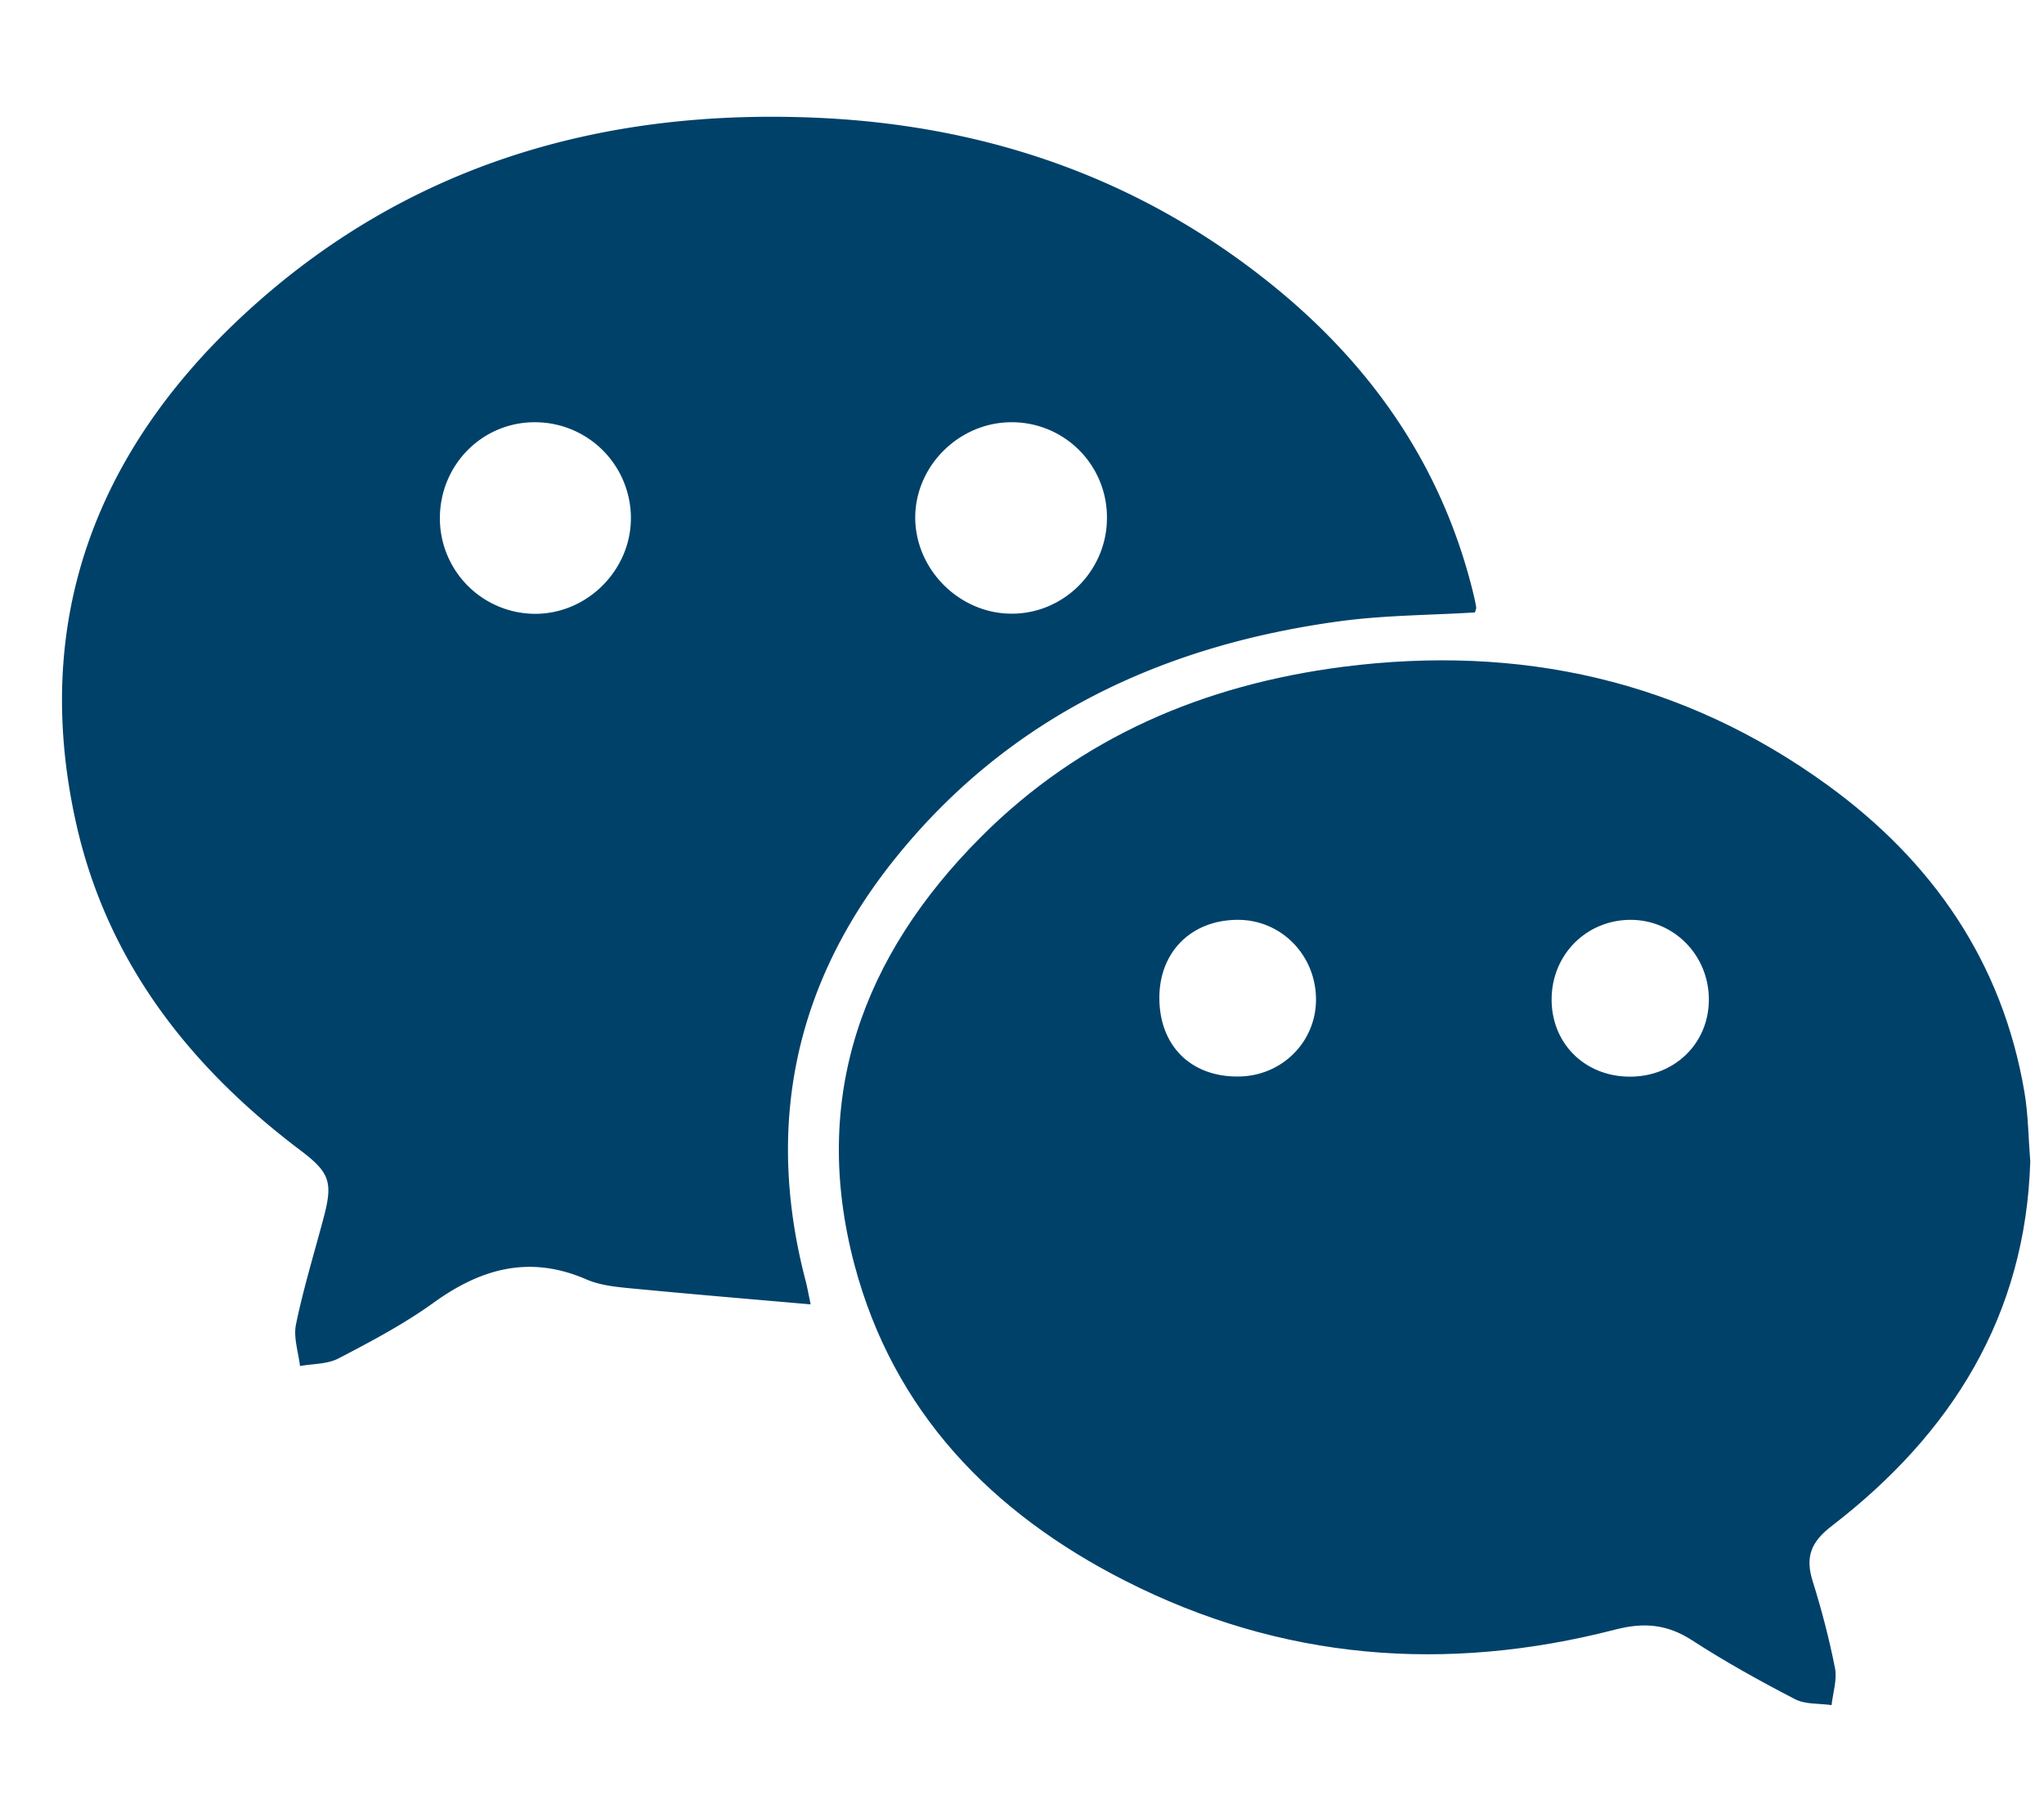 <svg xmlns="http://www.w3.org/2000/svg" width="82" height="72" viewBox="0 0 82 72"><g fill="#00416A"><path d="M25.31 20.802a3.847 3.847 0 00-3.785-3.866c-2.148-.039-3.883 1.691-3.878 3.861a3.832 3.832 0 003.817 3.823c2.083.005 3.835-1.735 3.846-3.818m19.098-.005a3.814 3.814 0 00-3.769-3.861c-2.131-.033-3.938 1.74-3.922 3.855.022 2.071 1.779 3.817 3.856 3.823 2.094.011 3.823-1.713 3.835-3.817m14.762 3.767c-1.779.11-3.574.11-5.338.342-7.139.953-13.33 3.817-17.918 9.524-4.038 5.018-5.238 10.73-3.581 16.994.05.192.083.396.188.893-2.55-.221-4.952-.424-7.354-.656-.557-.055-1.141-.126-1.647-.347-2.247-.976-4.197-.452-6.109.925-1.19.859-2.512 1.56-3.823 2.242-.446.237-1.03.215-1.553.309-.066-.562-.27-1.151-.16-1.674.298-1.443.733-2.859 1.113-4.291.375-1.422.237-1.802-.953-2.699-4.467-3.372-7.761-7.602-8.99-13.144-1.796-8.103.821-14.906 6.781-20.403 6.489-5.987 14.372-8.257 23.069-7.85 6.764.319 12.912 2.451 18.206 6.753 3.96 3.217 6.747 7.238 7.987 12.251.049.204.1.413.132.617.01.066-.028.137-.05.214"/><path d="M68.555 40.127c.021-1.801-1.405-3.25-3.168-3.233-1.746.017-3.112 1.383-3.14 3.14-.028 1.785 1.3 3.129 3.101 3.15 1.801.022 3.189-1.305 3.207-3.057m-22.045-.11c0 1.917 1.25 3.173 3.156 3.162 1.729-.005 3.106-1.35 3.129-3.046.021-1.813-1.405-3.267-3.179-3.239-1.84.022-3.101 1.294-3.106 3.123m34.939 6.571c-.188 6.176-3.15 10.913-7.959 14.614-.85.65-1.074 1.256-.766 2.231.357 1.14.66 2.302.892 3.476.089.468-.083.985-.138 1.481-.496-.071-1.058-.021-1.477-.242-1.404-.728-2.793-1.498-4.119-2.357-.998-.645-1.929-.728-3.08-.43-6.792 1.752-13.402 1.233-19.682-1.967-5.338-2.716-9.282-6.77-10.846-12.686-1.763-6.677.32-12.372 5.079-17.137 3.994-4.004 8.94-6.103 14.521-6.825 7.106-.909 13.645.534 19.456 4.754 4.197 3.052 6.996 7.083 7.883 12.289.154.899.159 1.818.236 2.799"/></g></svg>